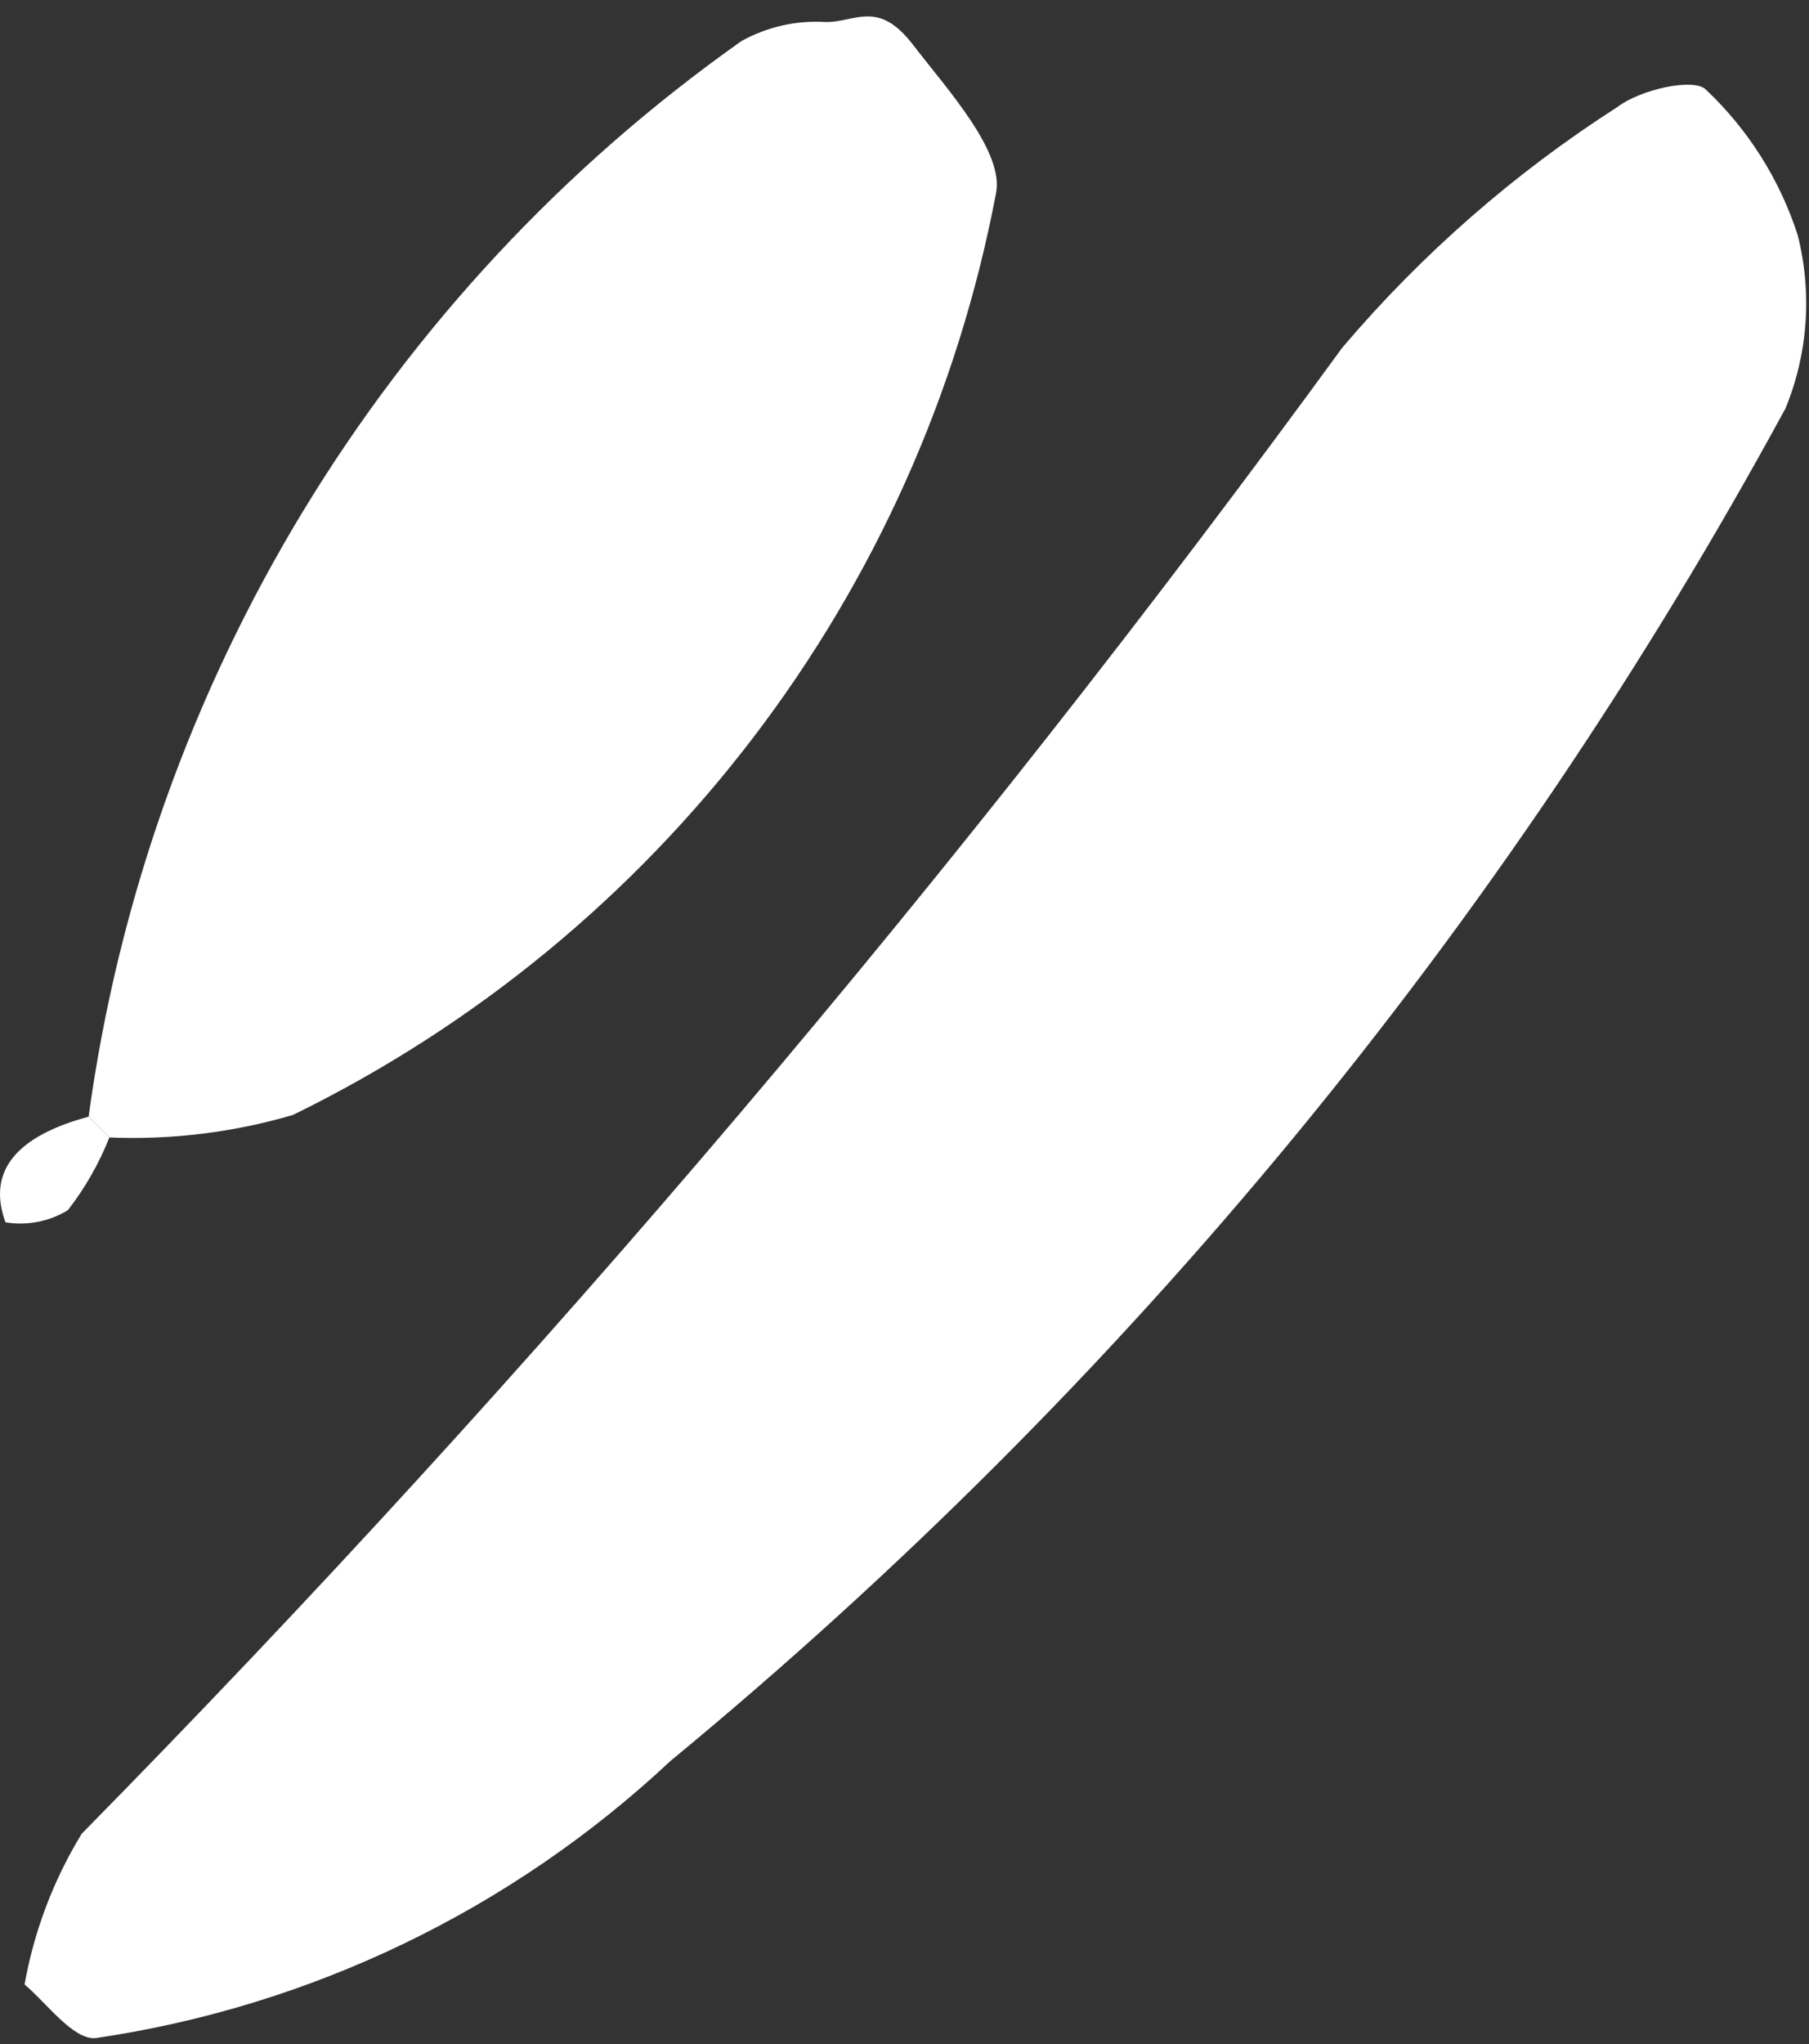 <?xml version="1.0" encoding="UTF-8"?> <svg xmlns="http://www.w3.org/2000/svg" width="54" height="61" viewBox="0 0 54 61" fill="none"><rect x="0" y="0" width="54" height="61" fill="#333333" stroke="none"/> <path d="M0.733 59.221C1.405 59.789 2.18 60.875 2.852 60.823C9.281 59.879 15.269 56.994 20.013 52.553C33.595 41.356 44.896 27.651 53.3 12.184C53.971 10.545 54.098 8.733 53.662 7.015C53.129 5.361 52.186 3.867 50.922 2.674C50.561 2.312 48.958 2.674 48.286 3.19C45.205 5.164 42.436 7.586 40.068 10.375C28.632 26.063 16.055 40.886 2.439 54.724C1.596 56.104 1.018 57.629 0.733 59.221V59.221Z" fill="white"></path> <path d="M3.265 33.945C5.116 34.022 6.967 33.795 8.744 33.273C19.684 27.928 27.461 17.737 29.73 5.775C29.988 4.534 28.282 2.674 27.249 1.33C26.215 -0.014 25.543 0.658 24.664 0.658C23.783 0.6 22.904 0.797 22.132 1.226C11.466 8.761 4.409 20.386 2.645 33.325L3.265 33.945Z" fill="white"></path> <path d="M2.645 33.325C0.526 33.894 -0.405 34.928 0.164 36.478C0.807 36.583 1.467 36.455 2.025 36.116C2.539 35.455 2.956 34.724 3.265 33.945L2.645 33.325Z" fill="white"></path> </svg> 